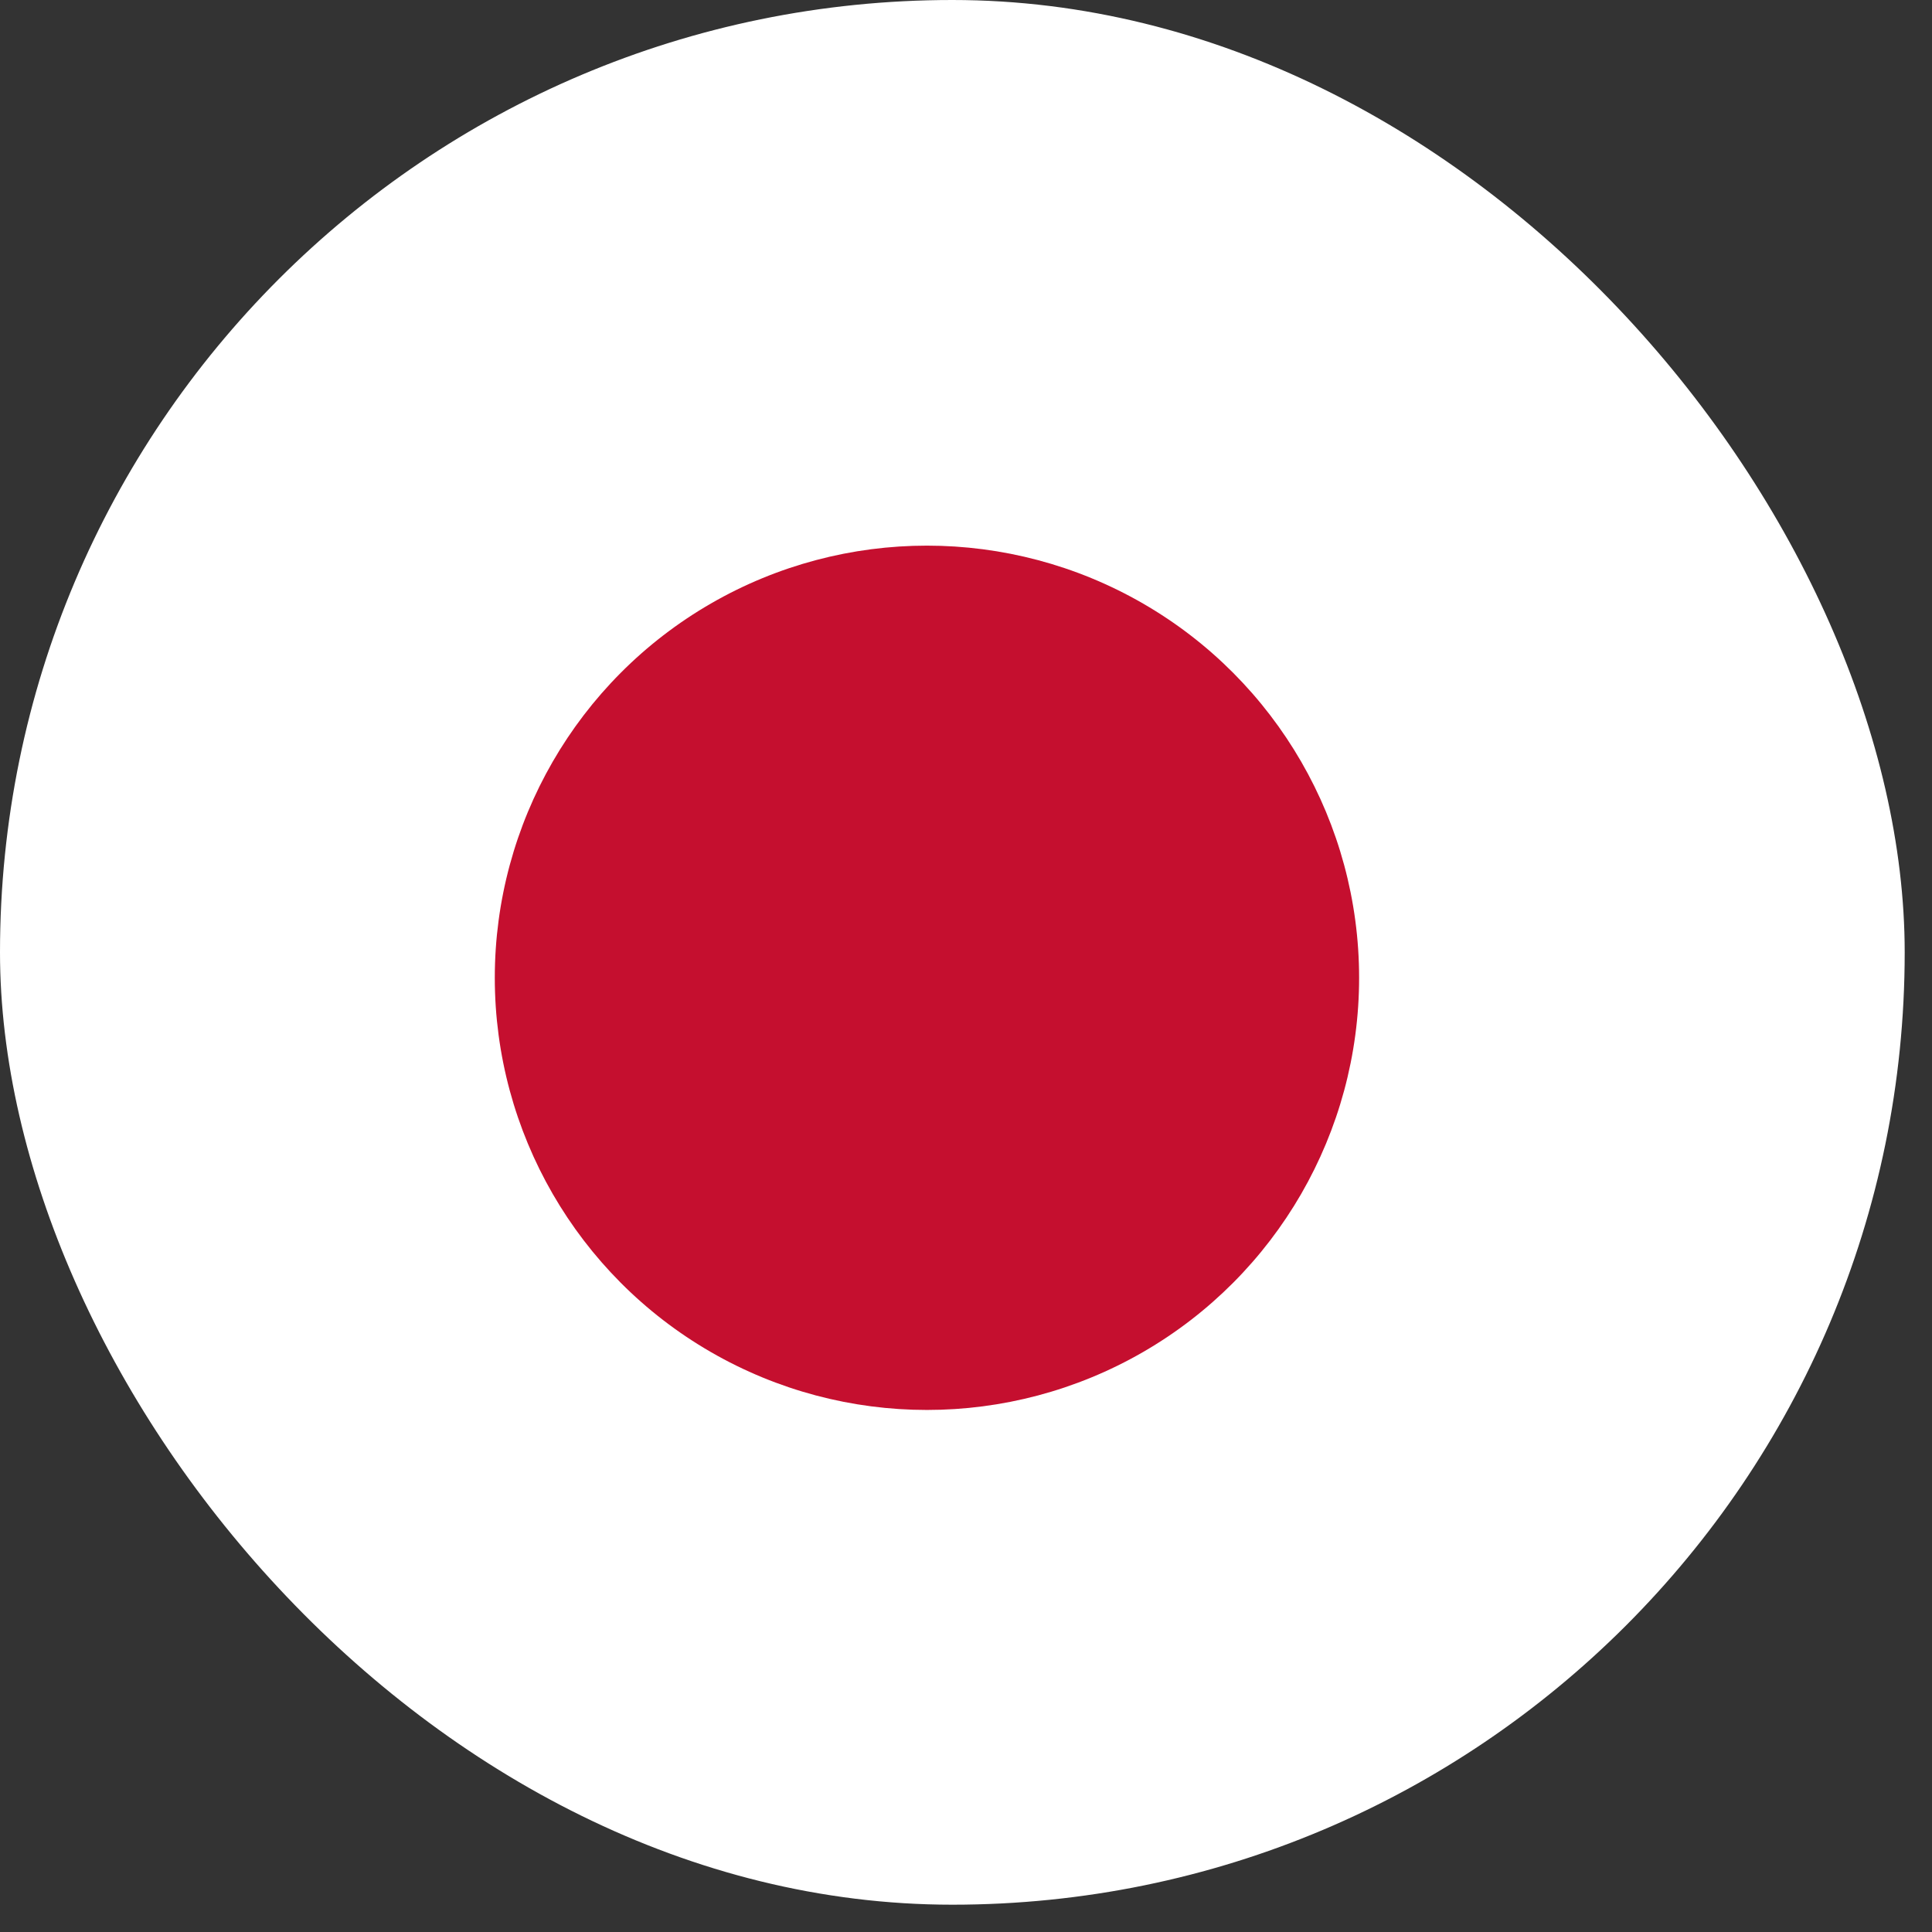 <svg width="38" height="38" viewBox="0 0 38 38" fill="none" xmlns="http://www.w3.org/2000/svg">
<rect x="0" y="0" width="38" height="38" fill="#333333" stroke="none"/>
<g clip-path="url(#clip0_444_4135)">
<path d="M-4.268 -4.268H42.485V42.65H-4.268V-4.268Z" fill="white"/>
<circle cx="18.232" cy="19.232" r="8.5" fill="#C50F2F"/>
</g>
<defs>
<clipPath id="clip0_444_4135">
<rect width="37.463" height="37.463" rx="18.732" fill="white"/>
</clipPath>
</defs>
</svg>
